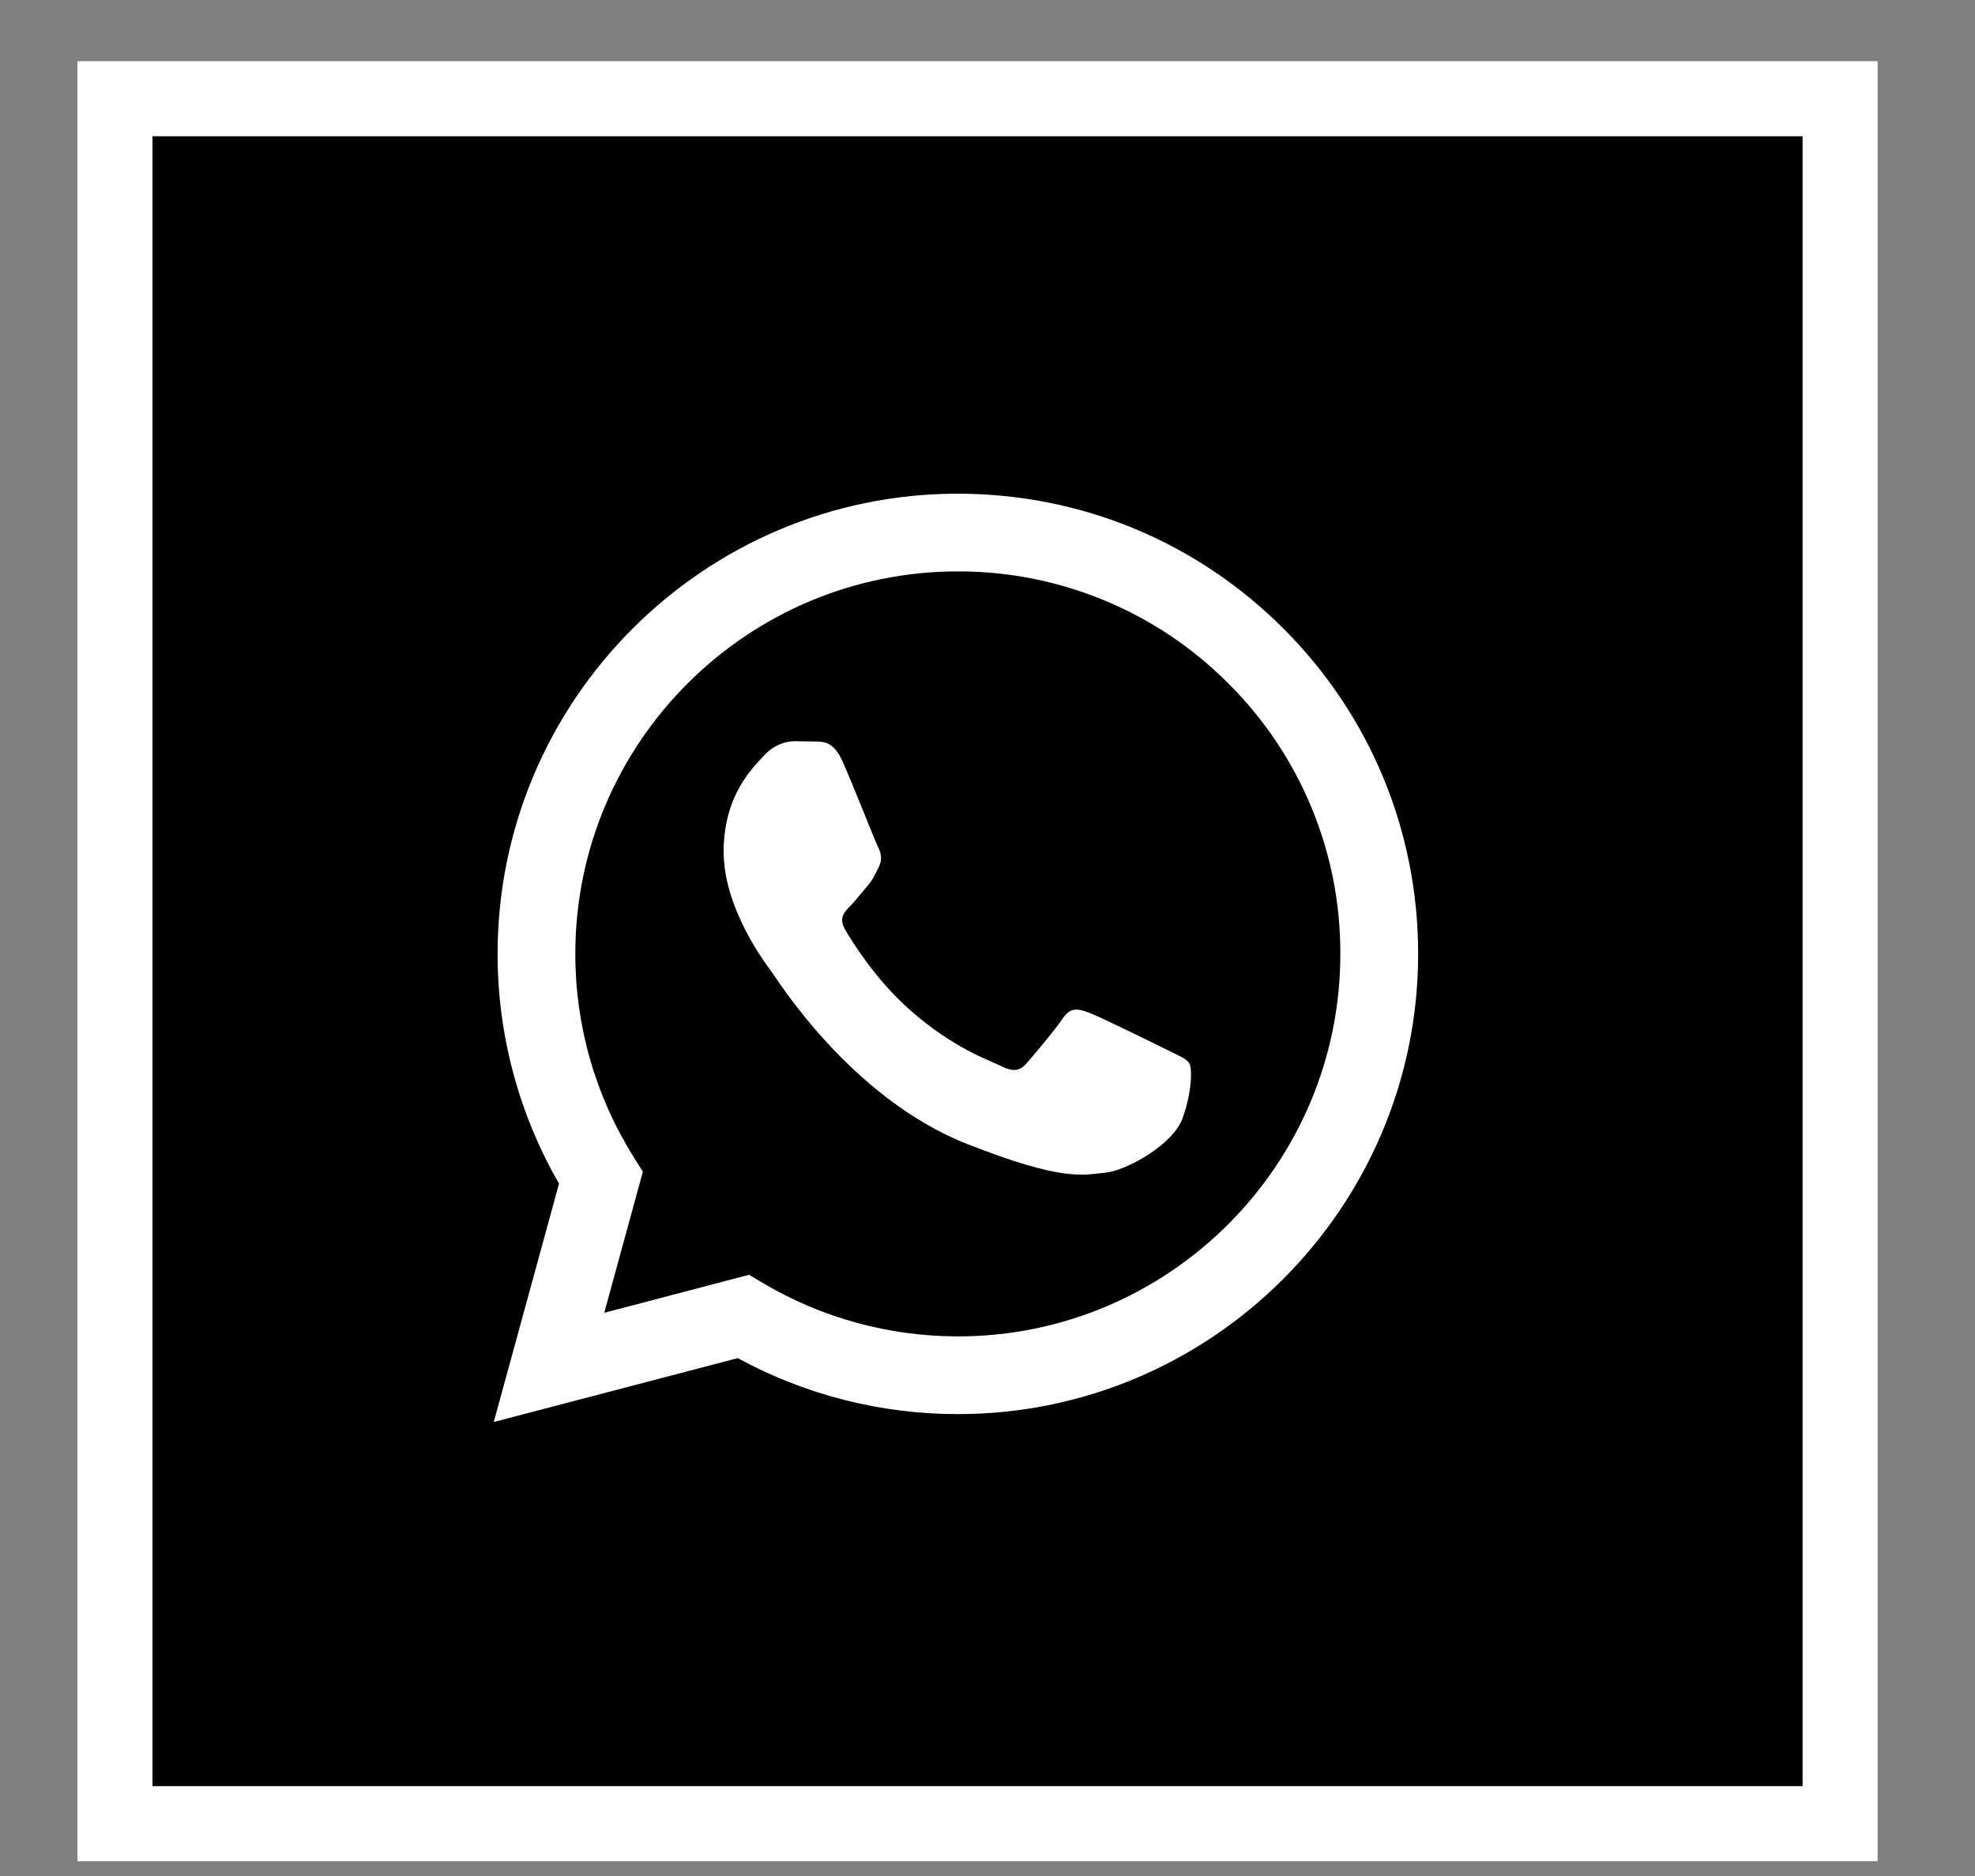 <svg width="20" height="19" viewBox="0 0 20 19" fill="none" xmlns="http://www.w3.org/2000/svg">
<rect x="0" y="0" width="20" height="19" fill="#808080" stroke="none"/>
<path d="M18.634 1V6.317V18.47H1.164V1H18.634Z" fill="black" stroke="white" stroke-width="0.76"/>
<path fill-rule="evenodd" clip-rule="evenodd" d="M5.661 11.988L5 14.402L7.471 13.755C8.151 14.126 8.918 14.322 9.698 14.322H9.7C12.268 14.322 14.359 12.231 14.361 9.663C14.361 8.418 13.877 7.247 12.997 6.366C12.117 5.486 10.947 5.001 9.7 5C7.131 5 5.04 7.09 5.039 9.659C5.038 10.476 5.253 11.28 5.661 11.988ZM5.826 9.659C5.827 7.524 7.564 5.787 9.701 5.787C10.21 5.786 10.714 5.886 11.184 6.081C11.654 6.275 12.081 6.562 12.44 6.923C12.801 7.282 13.087 7.709 13.281 8.179C13.476 8.649 13.575 9.153 13.573 9.662C13.573 11.798 11.835 13.535 9.7 13.535H9.698C9.003 13.534 8.321 13.348 7.727 12.995L7.585 12.911L6.119 13.296L6.51 11.867L6.418 11.72C6.03 11.103 5.825 10.388 5.826 9.659Z" fill="white"/>
<path fill-rule="evenodd" clip-rule="evenodd" d="M8.532 7.711C8.444 7.517 8.352 7.513 8.269 7.51L8.046 7.507C7.969 7.507 7.842 7.536 7.736 7.653C7.629 7.769 7.328 8.051 7.328 8.624C7.328 9.197 7.745 9.75 7.804 9.828C7.862 9.906 8.609 11.119 9.793 11.586C10.777 11.974 10.977 11.897 11.19 11.877C11.404 11.858 11.879 11.595 11.976 11.324C12.073 11.052 12.073 10.819 12.044 10.77C12.015 10.721 11.938 10.692 11.821 10.634C11.704 10.576 11.132 10.294 11.025 10.255C10.918 10.216 10.841 10.197 10.763 10.313C10.685 10.43 10.463 10.692 10.395 10.77C10.327 10.848 10.259 10.857 10.142 10.799C10.026 10.741 9.651 10.618 9.206 10.221C8.86 9.913 8.626 9.531 8.558 9.415C8.49 9.298 8.551 9.235 8.609 9.177C8.661 9.125 8.725 9.041 8.784 8.973C8.842 8.905 8.861 8.857 8.9 8.779C8.939 8.702 8.92 8.633 8.89 8.575C8.861 8.517 8.635 7.941 8.532 7.711Z" fill="white"/>
</svg>
